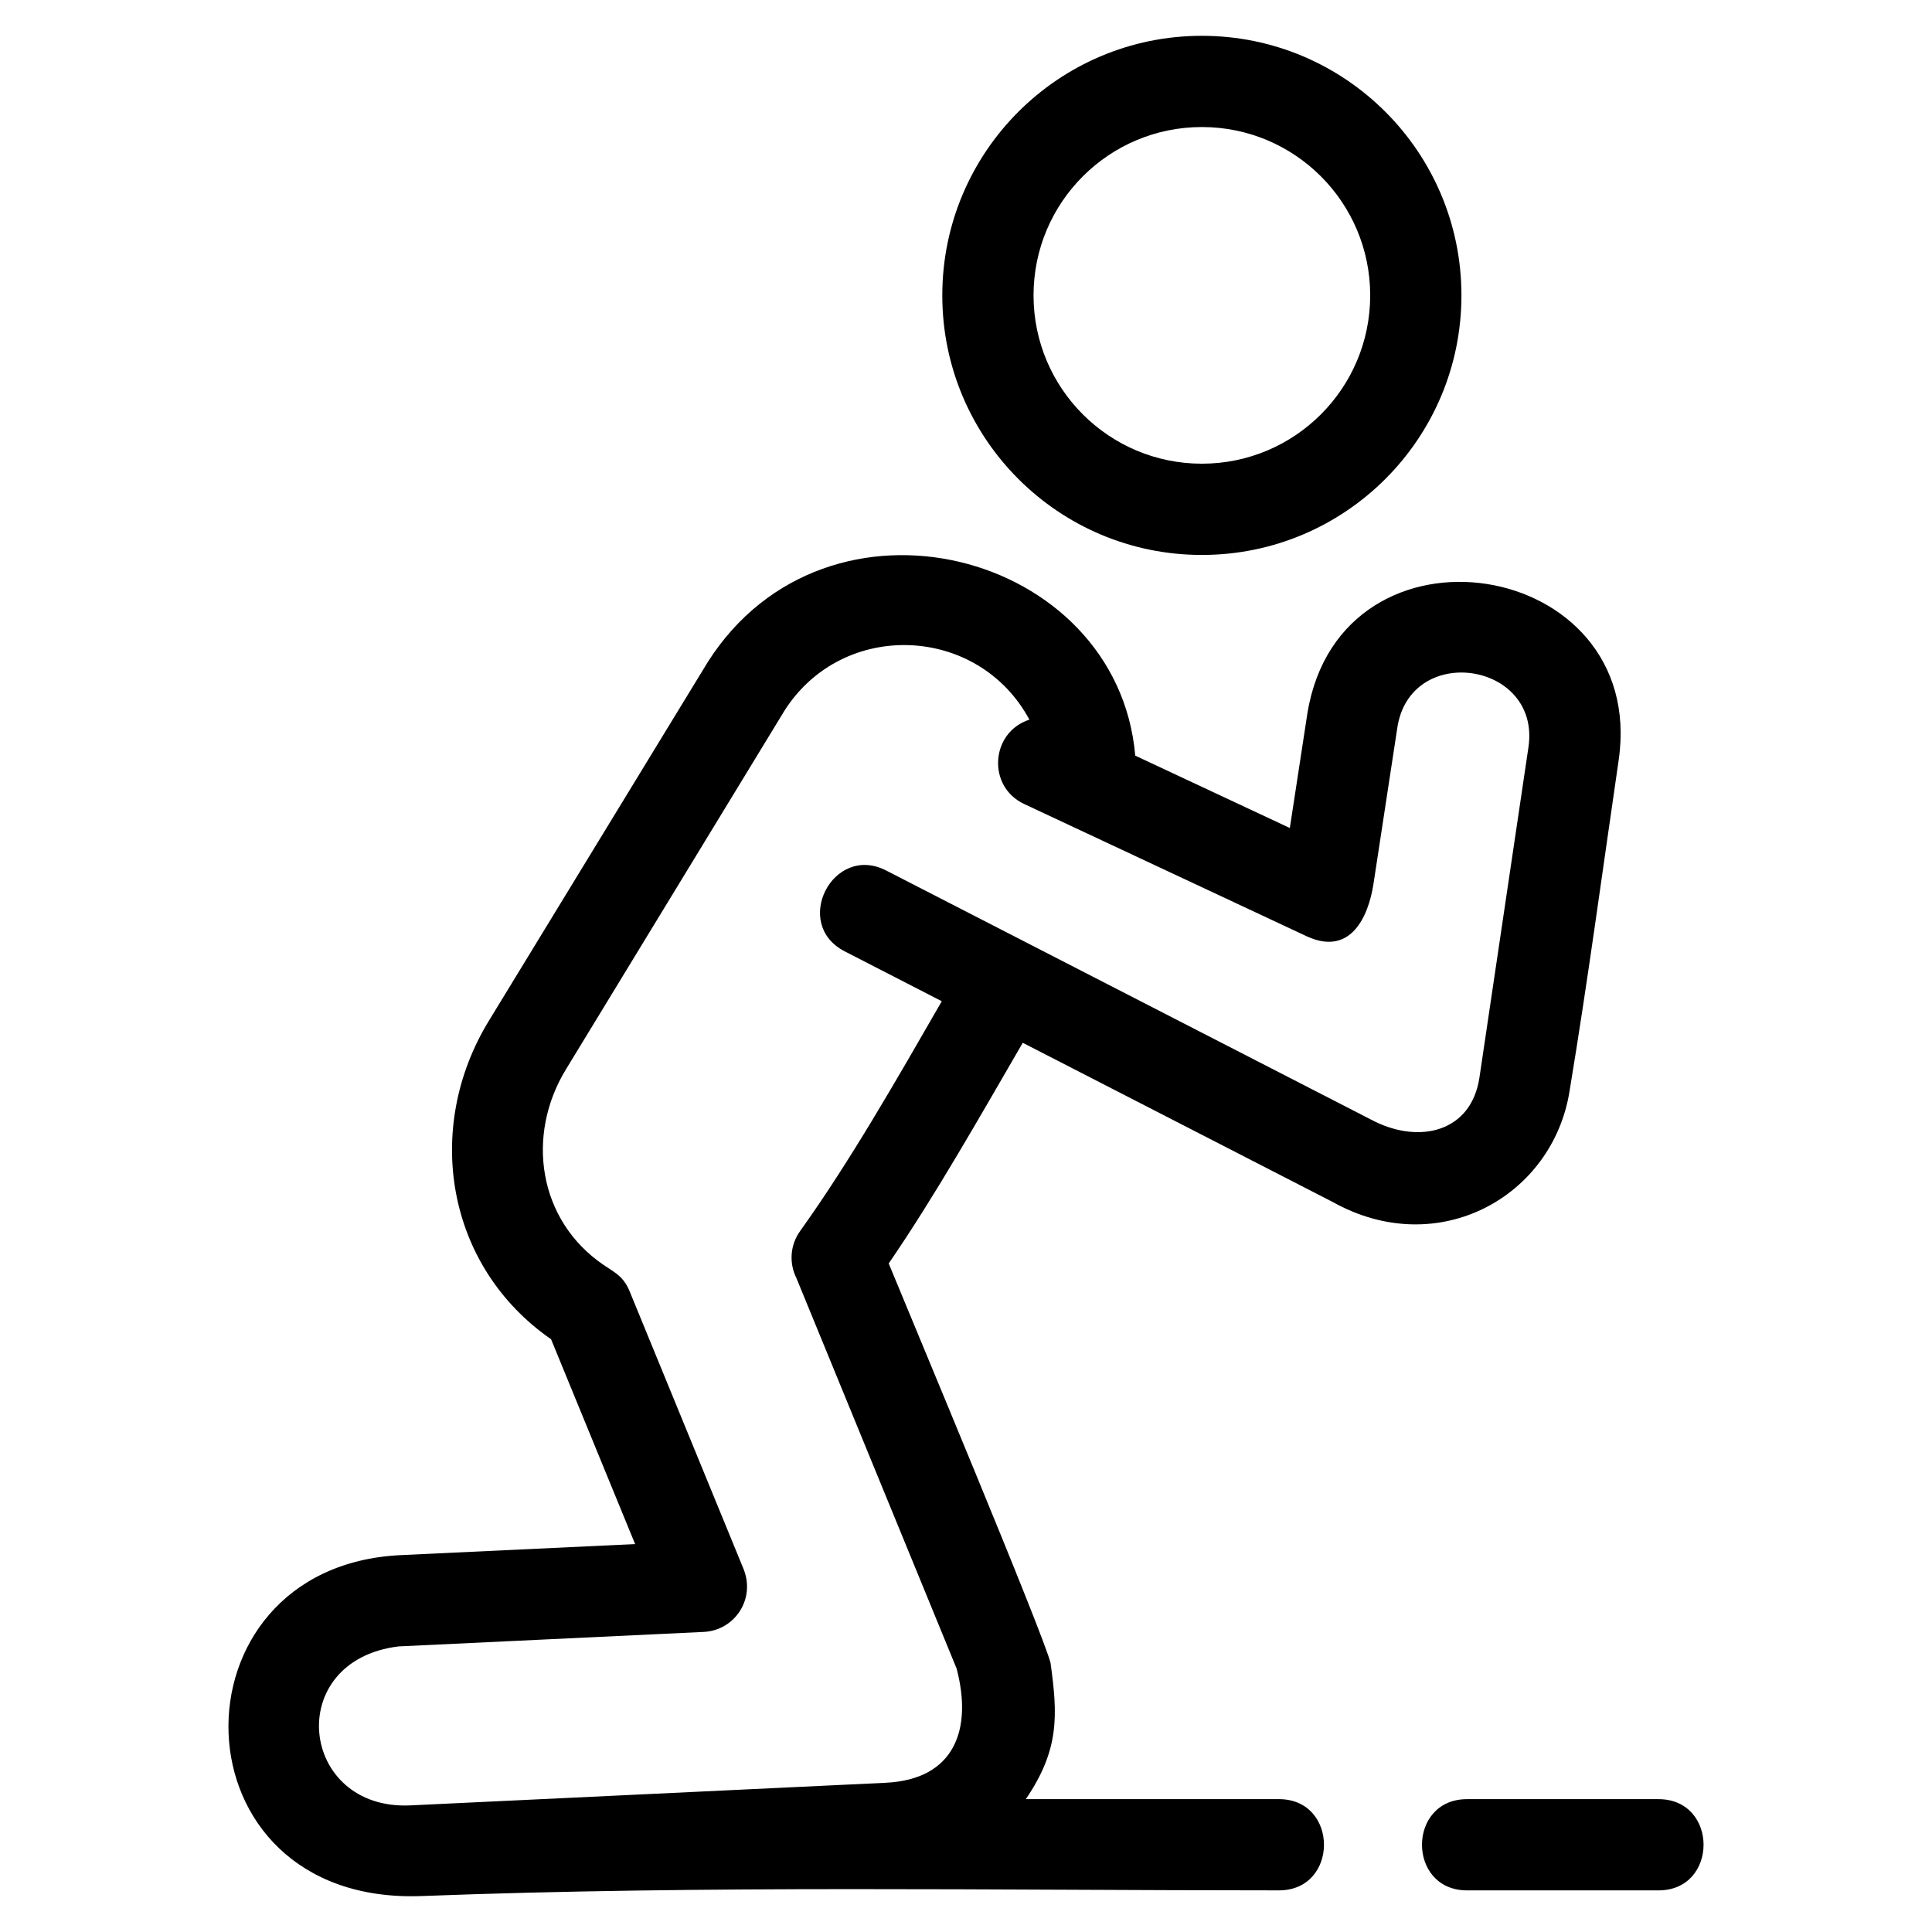<?xml version="1.0" encoding="UTF-8"?>
<!-- Uploaded to: ICON Repo, www.svgrepo.com, Generator: ICON Repo Mixer Tools -->
<svg fill="#000000" width="800px" height="800px" version="1.1" viewBox="144 144 512 512" xmlns="http://www.w3.org/2000/svg">
 <path d="m415.04 420.35c-11.652 20.066-23.273 40.613-35.523 58.48 5.824 14.199 41.035 98.281 42.887 105.87 1.902 13.793 2.414 22.926-6.551 36.09h67.082c15.91 0 15.91 24.176 0 24.176-75.723 0-151.54-1.379-227.2 1.504-66.641 2.512-67.945-87.391-5.527-90.348l62.105-2.926-22.273-54.285c-27.859-19.328-33.848-55.941-16.508-84.348l58.07-95.168c31.59-49.574 108.55-29.336 113.25 24.855l40.969 19.18 4.664-30.469c8.949-54.148 90.227-41.219 82.488 12.43-4.262 29.121-8.223 58.793-13.027 87.777-4.457 27.949-34.836 45-62.812 29.344l-82.082-42.16zm117.74 224.62c-15.918 0-15.918-24.176 0-24.176h50.742c15.918 0 15.918 24.176 0 24.176zm-154.05-28.52c18.238-0.875 23.047-14.109 18.773-30.289l-42.445-103.45c-1.945-3.887-1.73-8.688 0.977-12.465 13.113-18.305 25.547-40.059 37.547-60.91l-25.707-13.211c-14.125-7.234-3.129-28.652 10.953-21.441l129.41 66.48c12.098 5.984 25.625 2.801 27.82-11.539l13.008-87.676c3.277-22.66-31.598-27.789-34.805-4.809l-6.266 41.035c-1.355 8.895-6.152 19.352-17.781 13.914l-74.797-35.02c-9.906-4.629-8.934-19.008 1.379-22.355-13.484-25.125-49.402-26.707-64.902-2.379l-57.941 95.102c-10.621 17.43-7.383 39.906 9.961 51.754 3.066 2.094 5.297 3.012 6.961 7.062l30.02 73.168c3.559 8.199-2.152 16.66-10.402 17.055l-80.875 3.84c-30.754 3.773-26.289 43.523 3.141 42.129l125.96-5.992zm83.777-462.96c37.988 0 68.789 30.801 68.789 68.789s-30.801 68.789-68.789 68.789c-37.988 0-68.789-30.801-68.789-68.789s30.801-68.789 68.789-68.789zm0 24.176c-24.637 0-44.609 19.969-44.609 44.609 0 24.637 19.977 44.609 44.609 44.609 24.641 0 44.609-19.977 44.609-44.609 0-24.641-19.969-44.609-44.609-44.609z"/>
</svg>